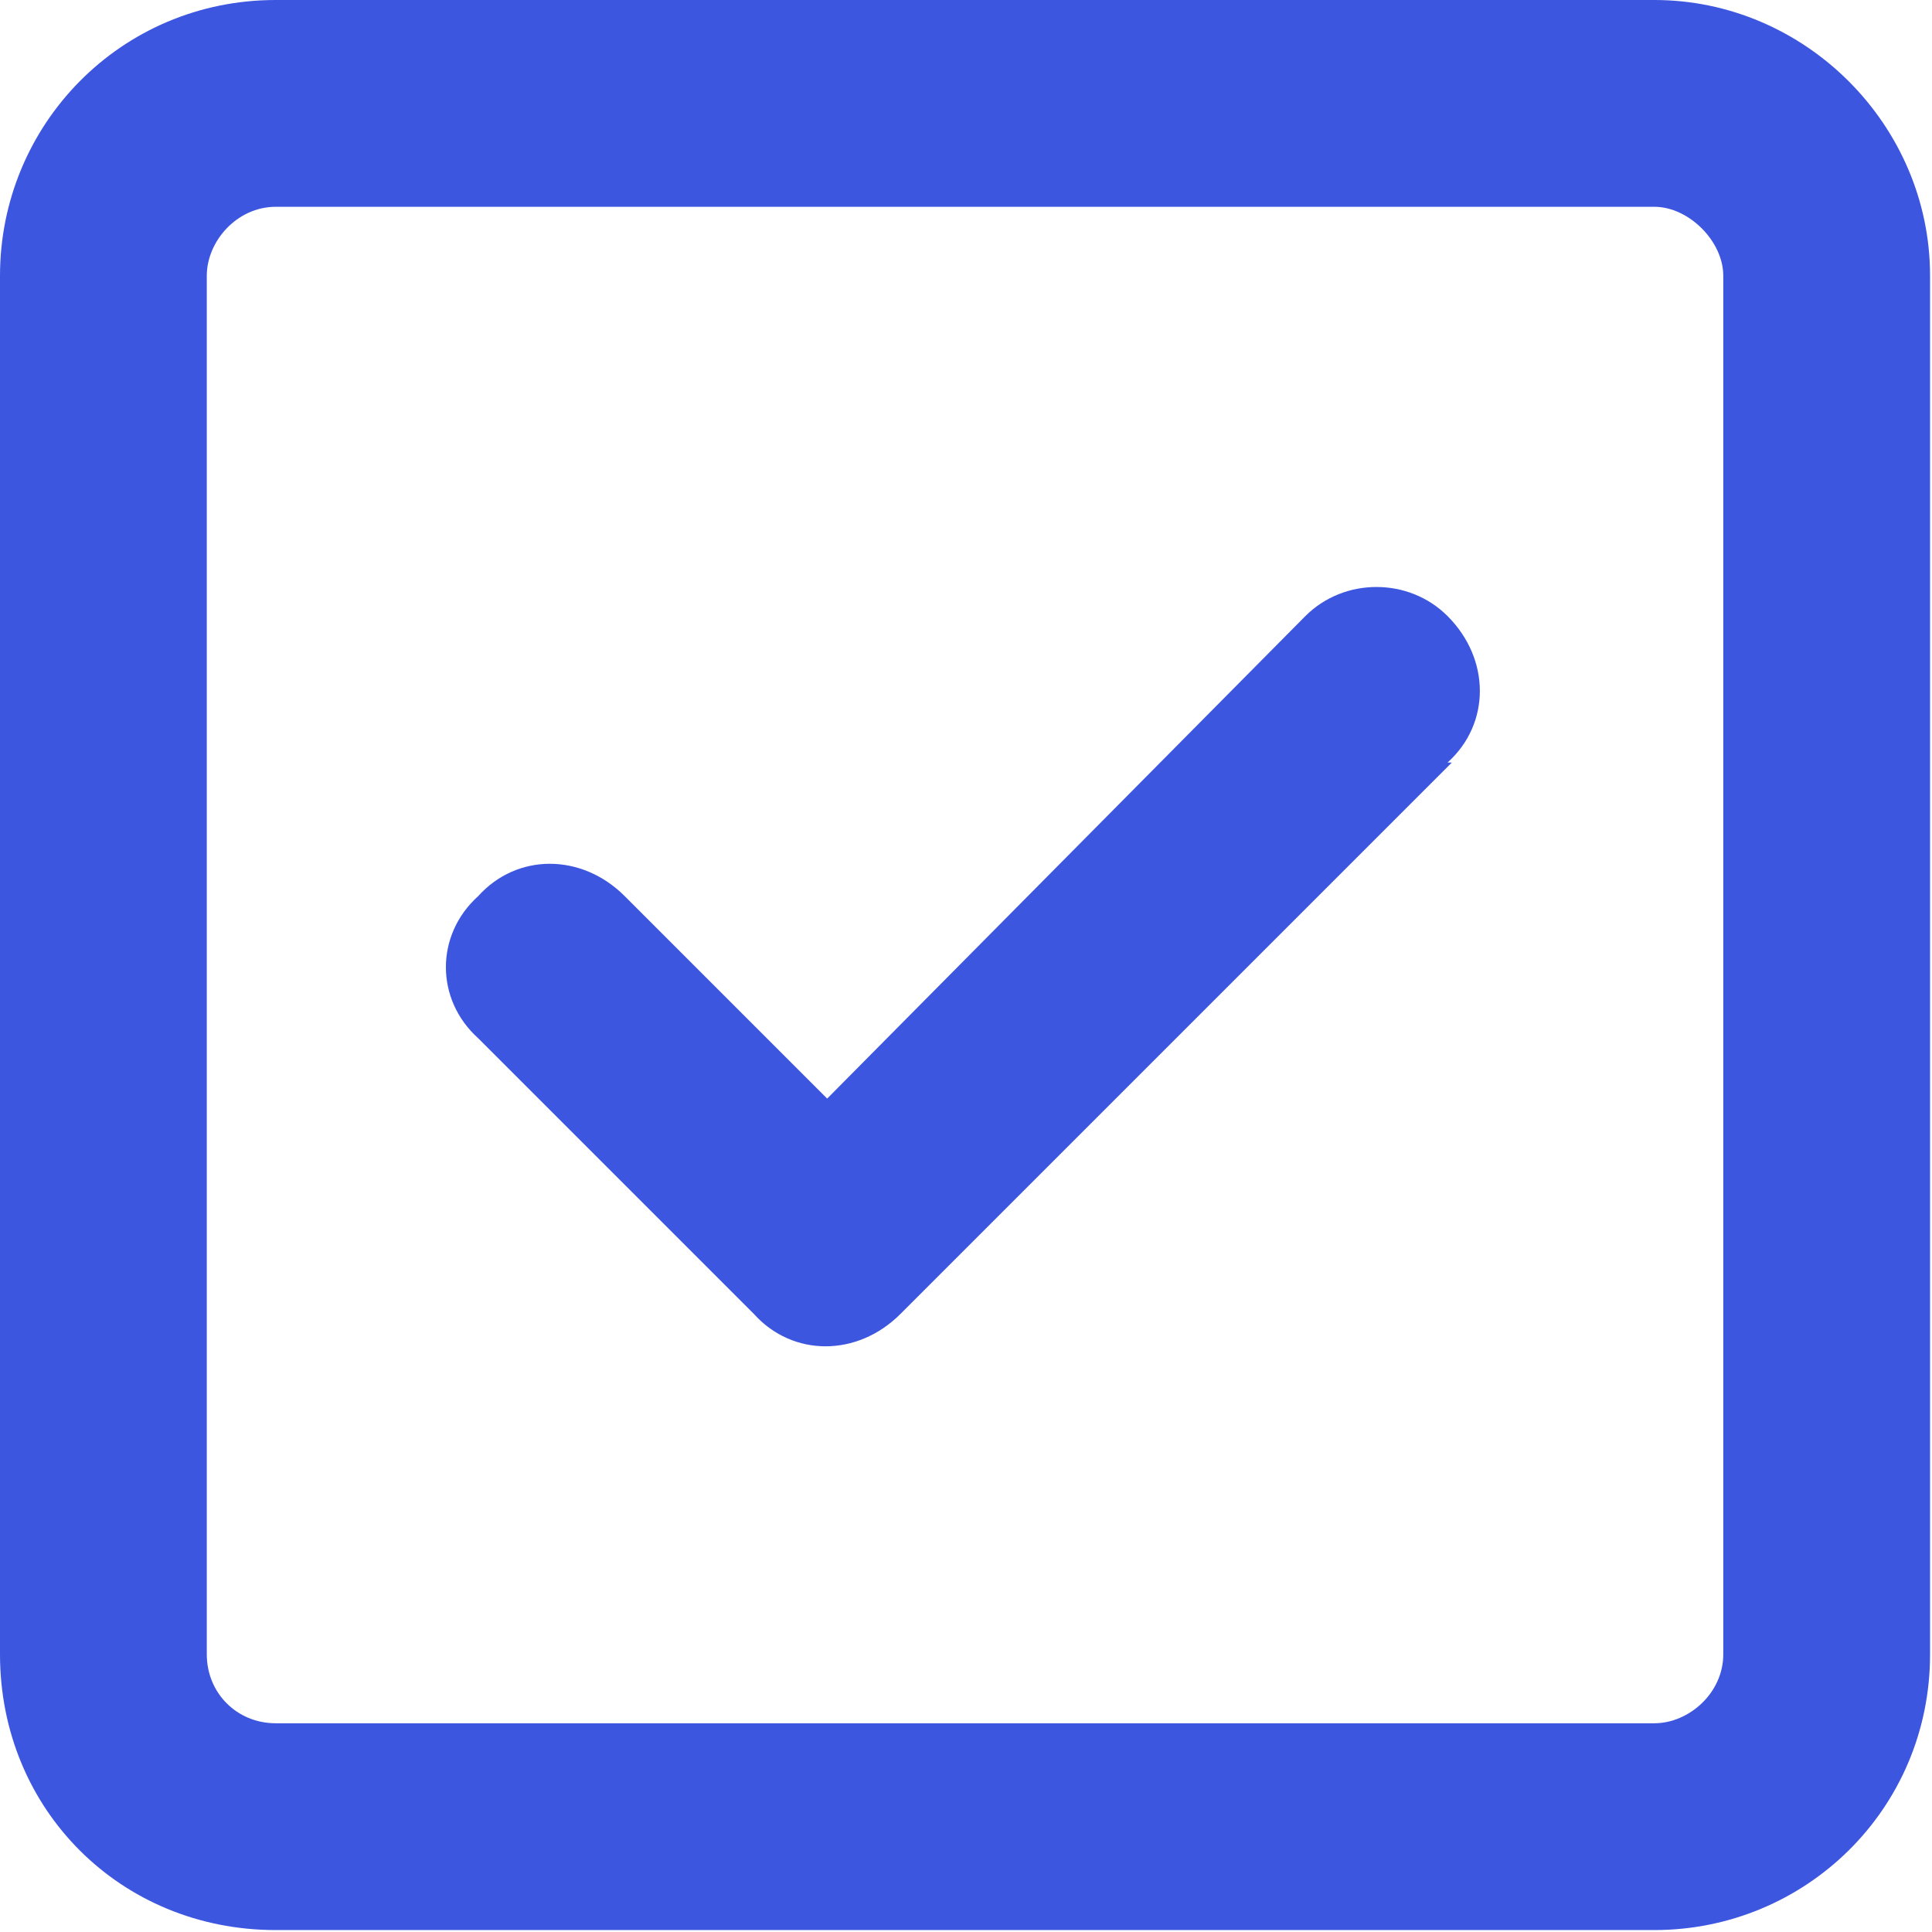 <svg width="533" height="533" viewBox="0 0 533 533" fill="none" xmlns="http://www.w3.org/2000/svg">
<path d="M76.066 57.05C65.37 57.05 57.05 66.558 57.05 76.066V456.398C57.05 467.095 65.37 475.415 76.066 475.415H456.399C465.907 475.415 475.415 467.095 475.415 456.398V76.066C475.415 66.558 465.907 57.05 456.399 57.05H76.066ZM0 76.066C0 34.468 33.279 -0 76.066 -0H456.399C497.997 -0 532.465 34.468 532.465 76.066V456.398C532.465 499.186 497.997 532.465 456.399 532.465H76.066C33.279 532.465 0 499.186 0 456.398V76.066ZM400.537 210.371L248.404 362.504C236.519 374.389 218.691 374.389 207.994 362.504L131.928 286.437C120.042 275.741 120.042 257.913 131.928 247.216C142.625 235.33 160.453 235.33 172.338 247.216L228.199 303.077L360.127 169.961C370.824 159.264 388.652 159.264 399.349 169.961C411.234 181.846 411.234 199.674 399.349 210.371H400.537Z" fill="#3D56E0"/>
</svg>
